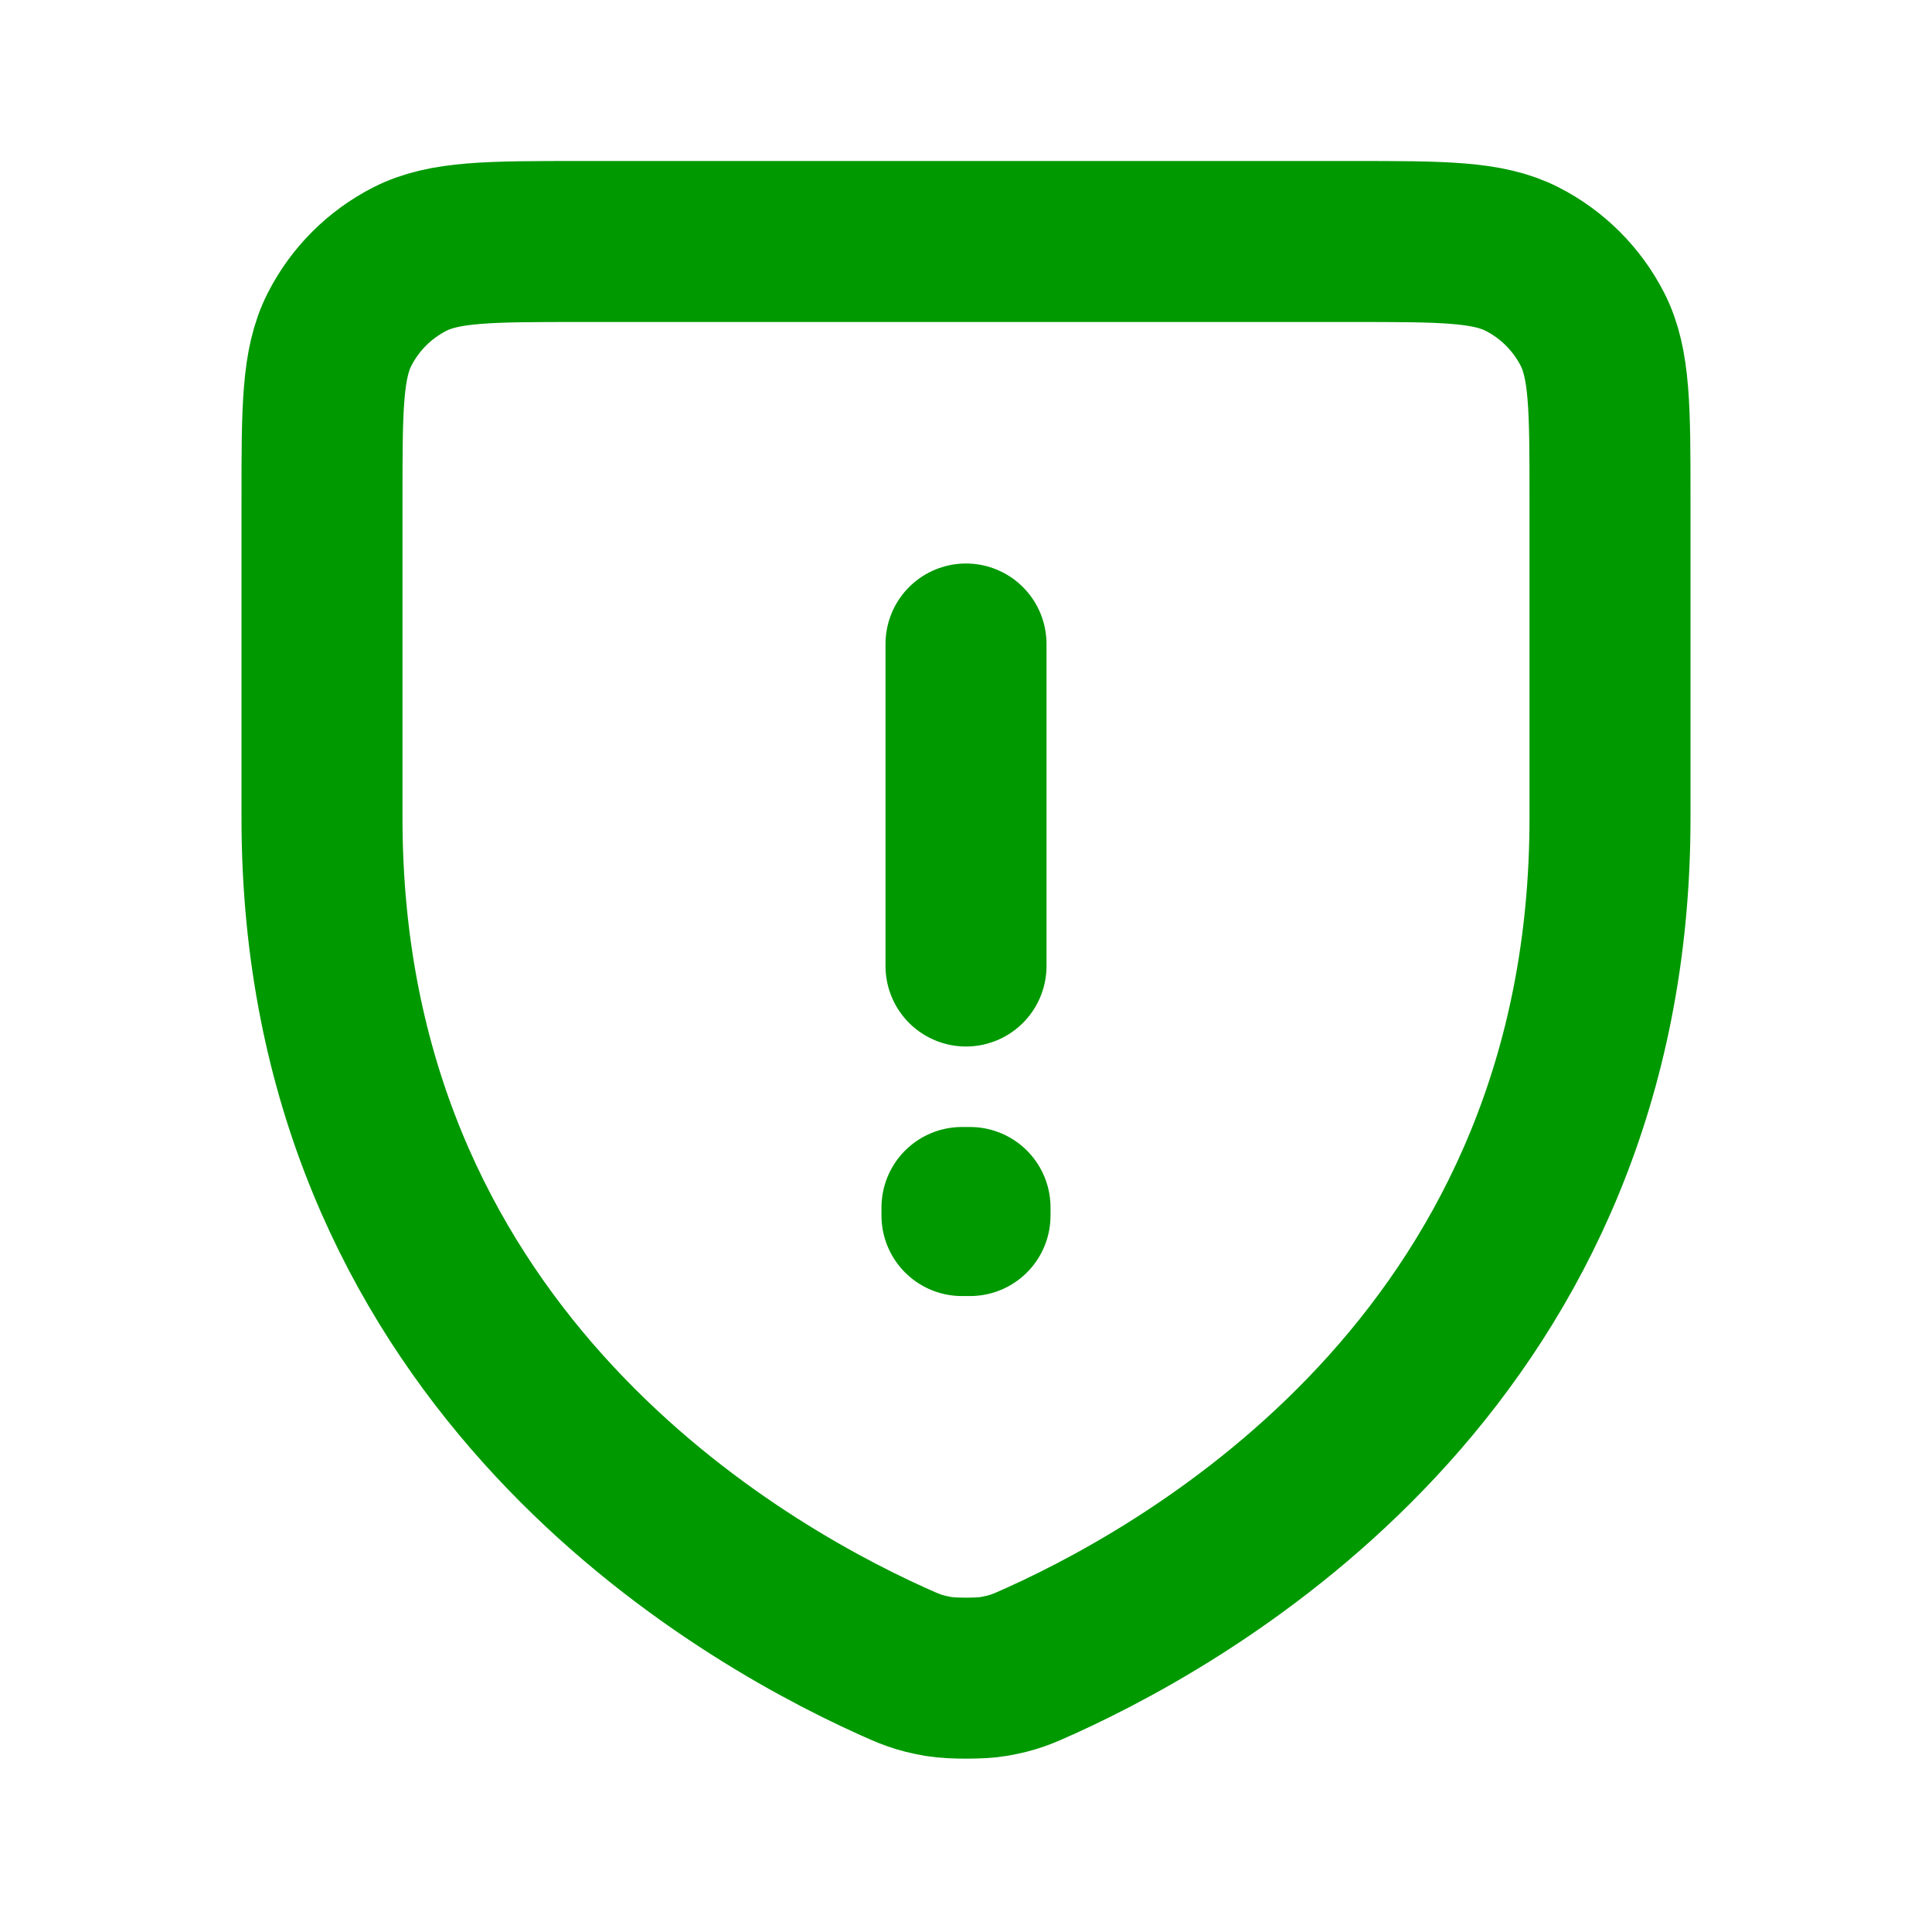 <svg width="48" height="48" viewBox="0 0 48 48" fill="none" xmlns="http://www.w3.org/2000/svg">
    <path d="M24 16V24M40 20.33C40 33.467 30.064 39.356 25.852 41.263L25.846 41.265C25.403 41.466 25.181 41.566 24.678 41.653C24.359 41.707 23.643 41.707 23.324 41.653C22.819 41.566 22.595 41.465 22.148 41.263C17.936 39.356 8 33.467 8 20.33V12.4C8 10.16 8 9.039 8.436 8.184C8.819 7.431 9.431 6.819 10.184 6.436C11.039 6 12.16 6 14.4 6H33.6C35.841 6 36.959 6 37.815 6.436C38.567 6.819 39.181 7.431 39.565 8.184C40 9.038 40 10.158 40 12.394V20.33ZM24.1 30V30.2L23.9 30.2V30H24.1Z" stroke="#009900" stroke-width="4" stroke-linecap="round" stroke-linejoin="round"/>
</svg>

